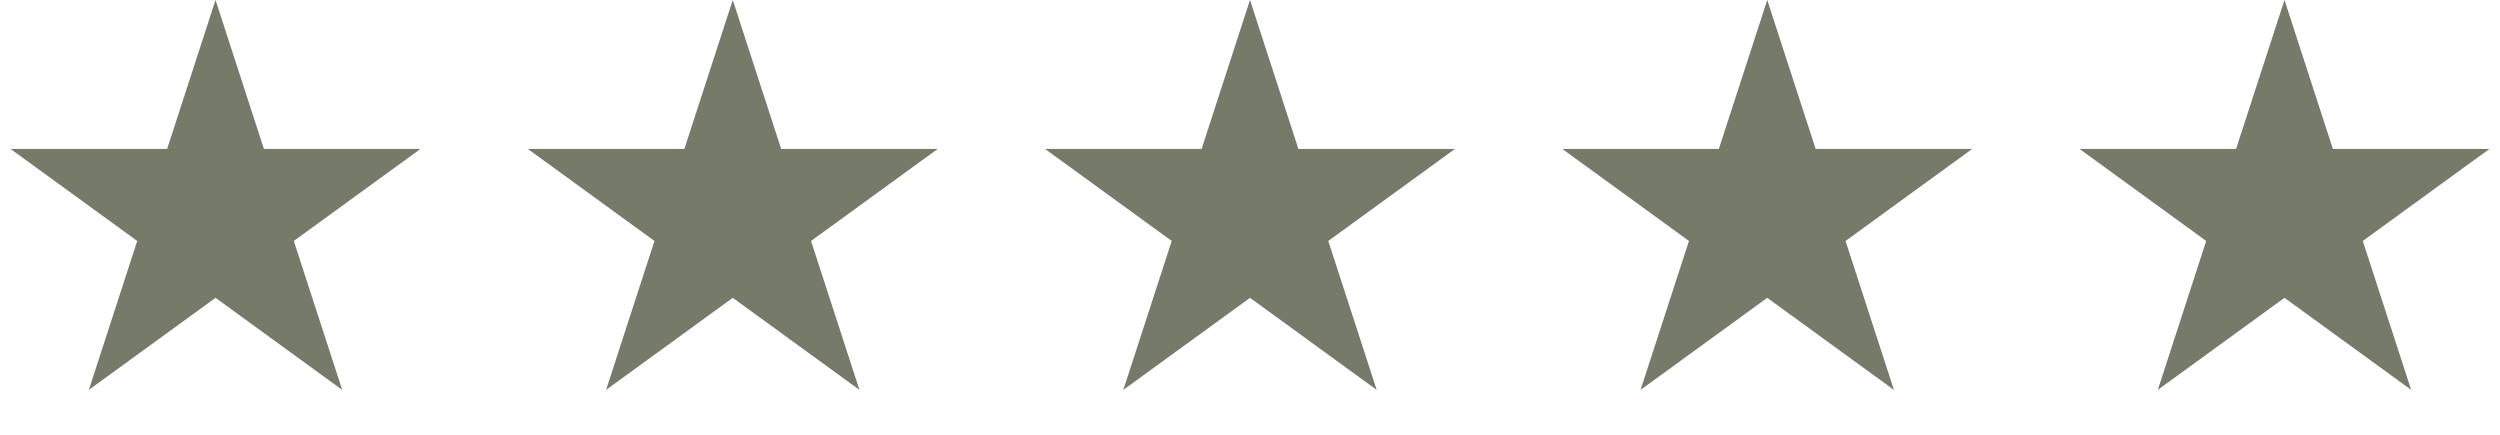 <svg width="115" height="20" viewBox="0 0 115 20" fill="none" xmlns="http://www.w3.org/2000/svg">
<path d="M9.914 0L12.14 6.85H19.342L13.515 11.084L15.741 17.934L9.914 13.7L4.087 17.934L6.312 11.084L0.485 6.85H7.688L9.914 0Z" fill="#757A69"/>
<path d="M33.707 0L35.933 6.85H43.136L37.308 11.084L39.534 17.934L33.707 13.7L27.88 17.934L30.106 11.084L24.278 6.85H31.481L33.707 0Z" fill="#757A69"/>
<path d="M57.5 0L59.726 6.85H66.929L61.101 11.084L63.327 17.934L57.5 13.7L51.673 17.934L53.899 11.084L48.071 6.85H55.274L57.5 0Z" fill="#757A69"/>
<path d="M81.293 0L83.519 6.85H90.722L84.895 11.084L87.12 17.934L81.293 13.7L75.466 17.934L77.692 11.084L71.865 6.85H79.067L81.293 0Z" fill="#757A69"/>
<path d="M105.086 0L107.312 6.85H114.515L108.688 11.084L110.913 17.934L105.086 13.7L99.259 17.934L101.485 11.084L95.658 6.85H102.86L105.086 0Z" fill="#757A69"/>
</svg>
